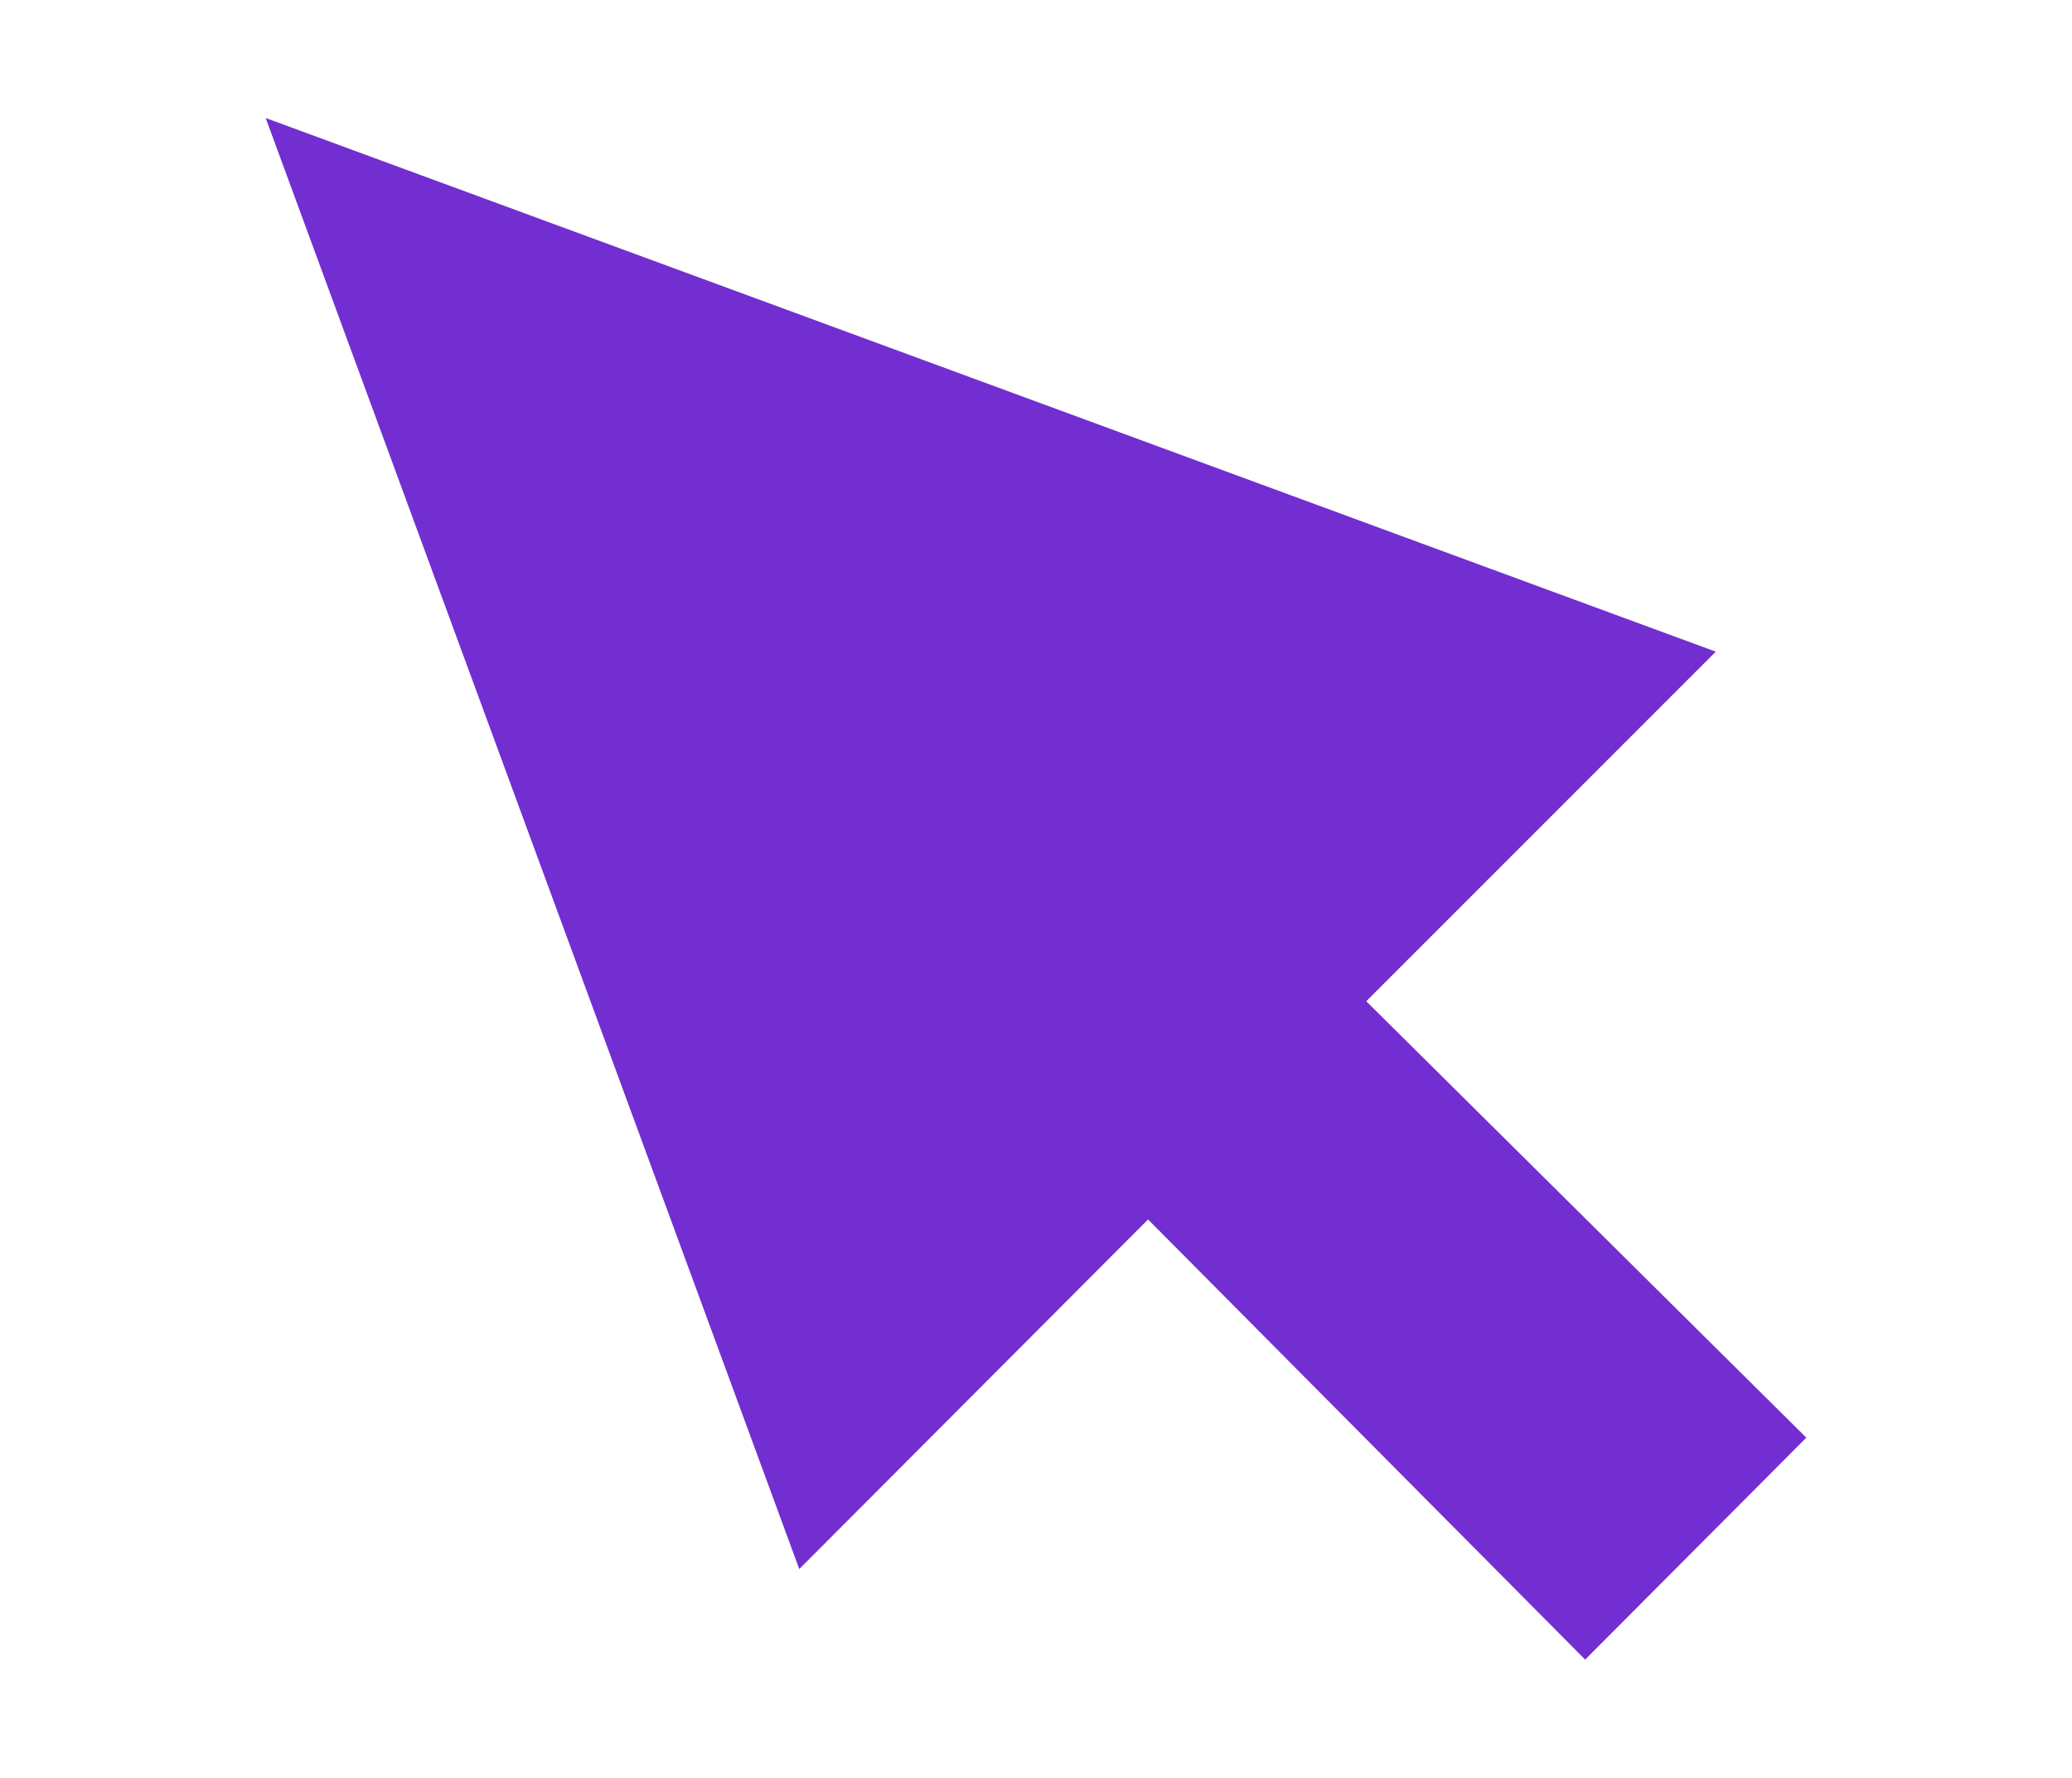 <?xml version="1.0" encoding="UTF-8"?><svg id="Layer_2" xmlns="http://www.w3.org/2000/svg" viewBox="0 0 27.92 23.95"><defs><style>.cls-1{fill:#fff;opacity:0;}.cls-2{fill:#722ed1;fill-rule:evenodd;}</style></defs><g id="Layer_1-2"><rect class="cls-1" width="27.92" height="23.95"/><g id="Page-1"><g id="Dribbble-Light-Preview"><g id="icons"><polygon id="mouse_pointer-_6_" class="cls-2" points="23.12 8.78 18.41 13.49 24.34 19.37 21.36 22.36 15.47 16.43 10.77 21.14 3.58 1.59 23.12 8.78"/></g></g></g></g></svg>